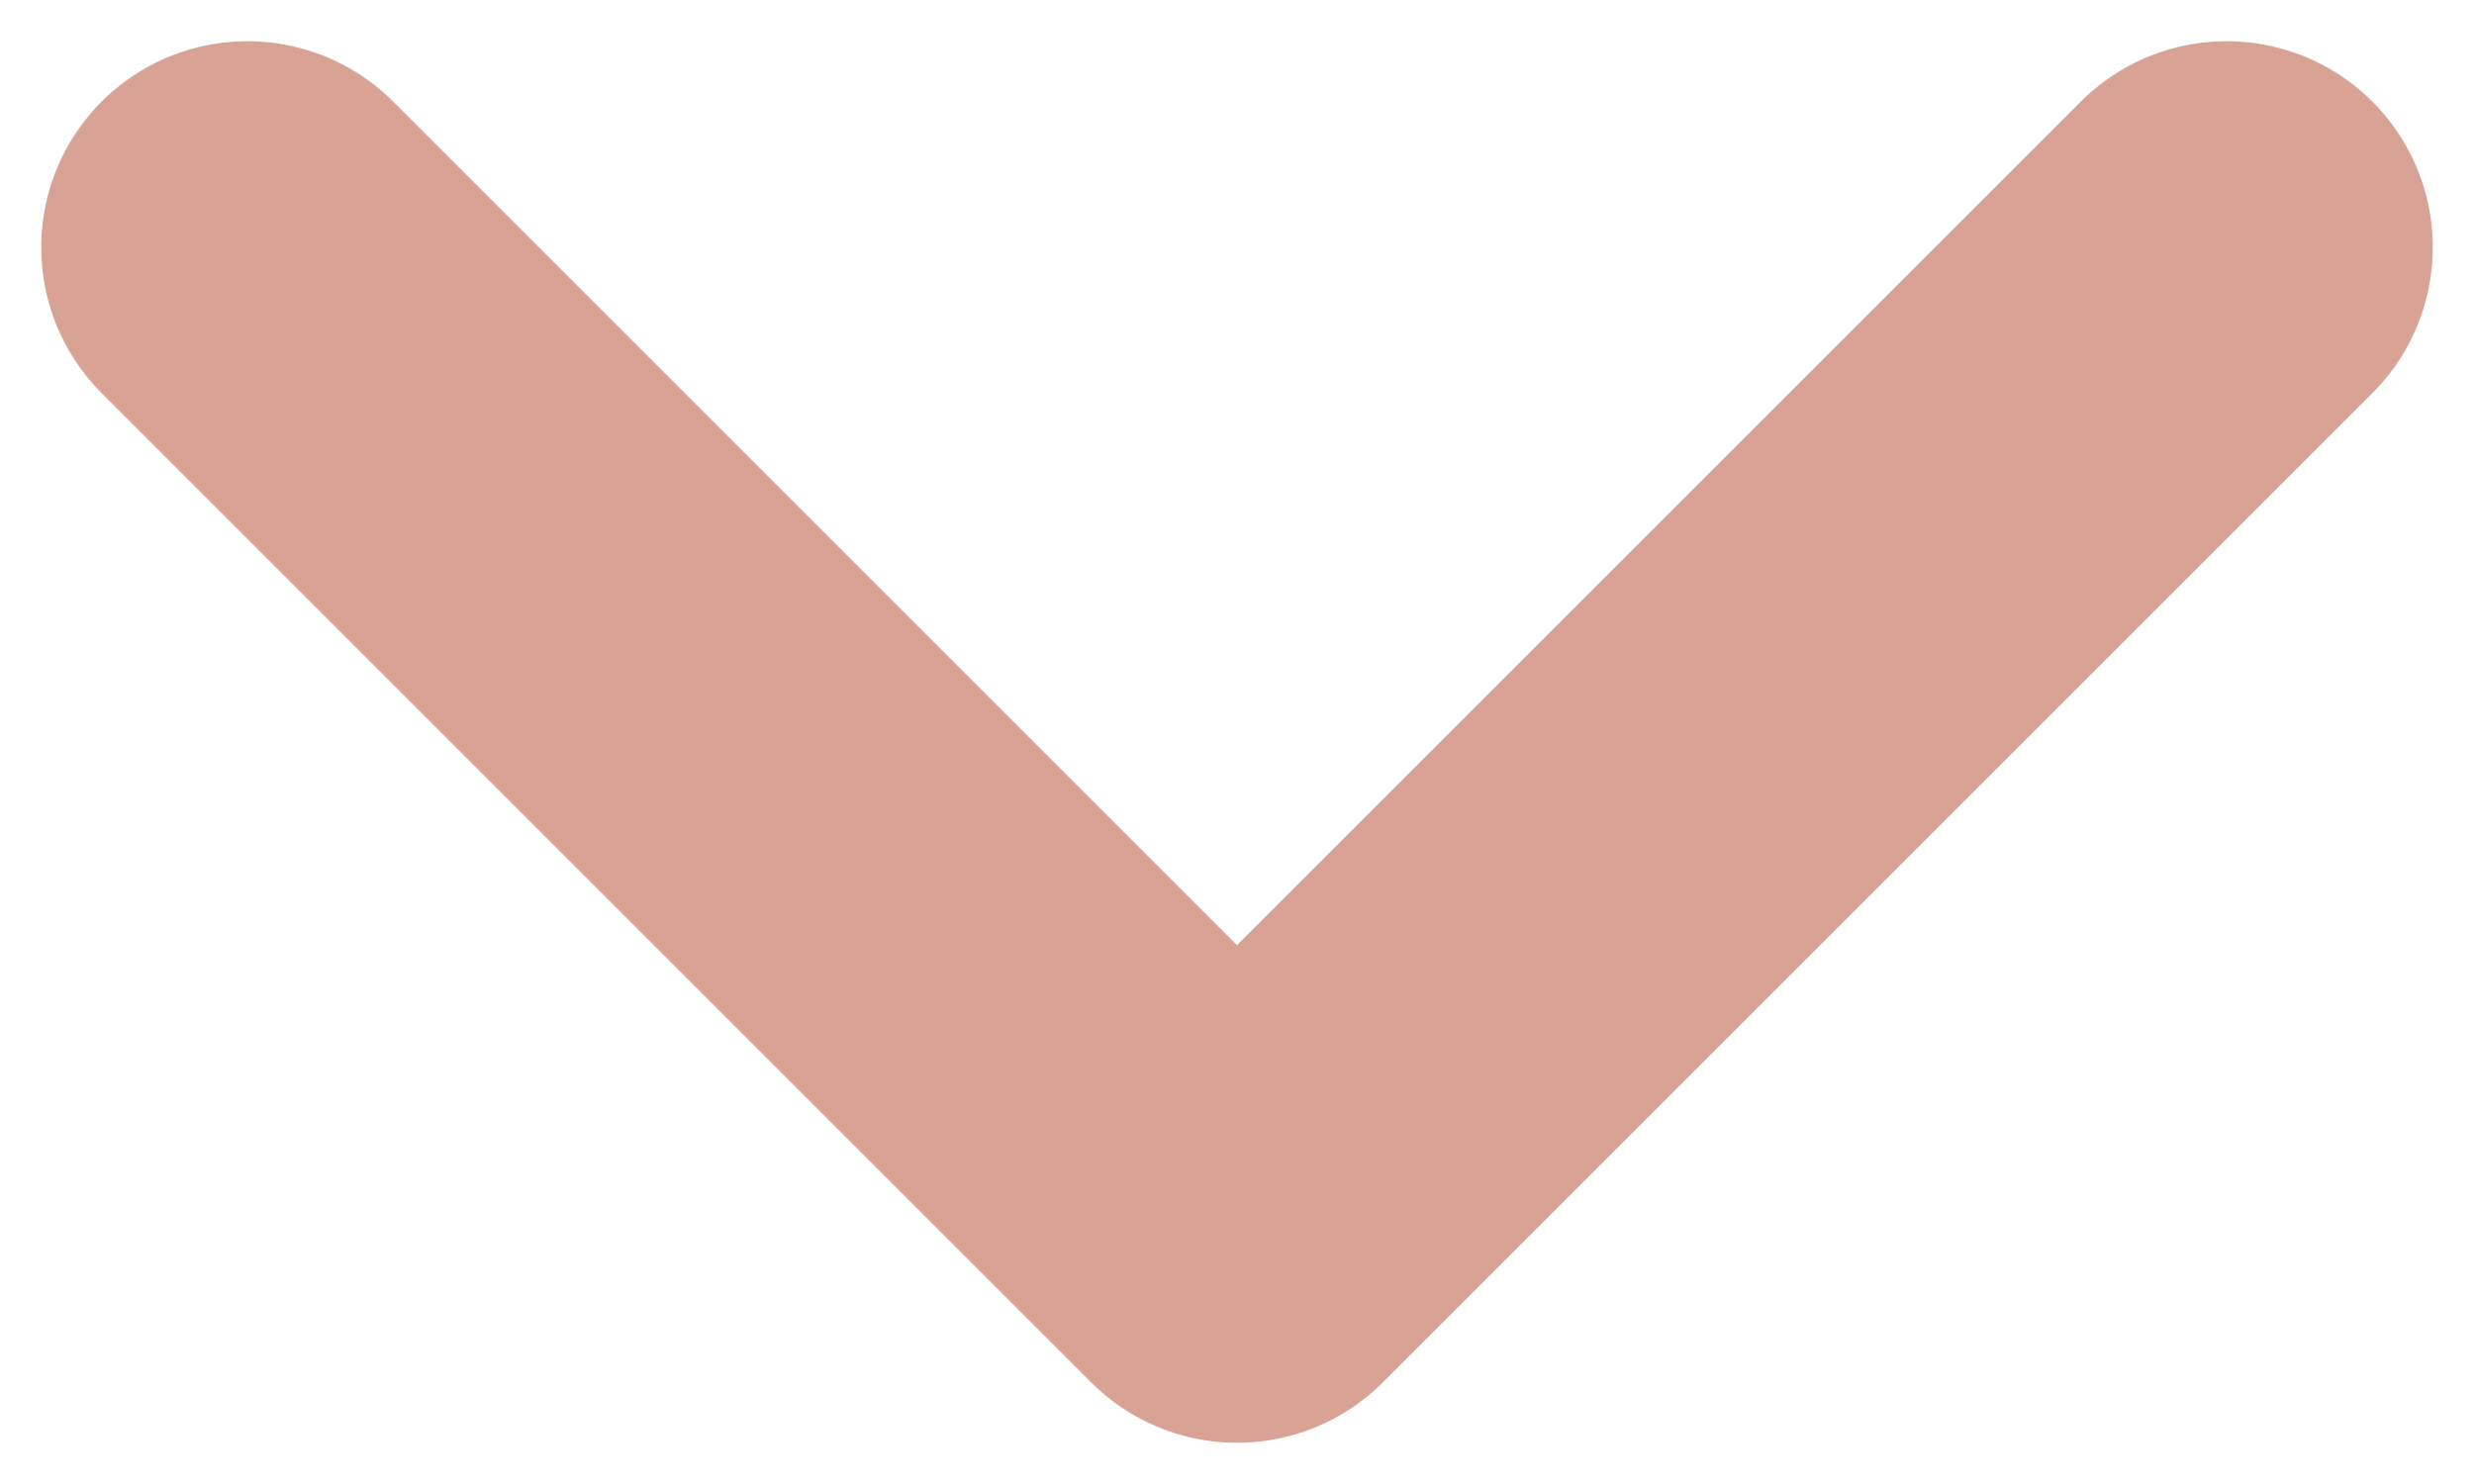 <svg width="30" height="18" viewBox="0 0 30 18" fill="none" xmlns="http://www.w3.org/2000/svg">
<path d="M3 3L15 15L27 3" stroke="#D8A294" stroke-width="5" stroke-linecap="round" stroke-linejoin="round"/>
</svg>
